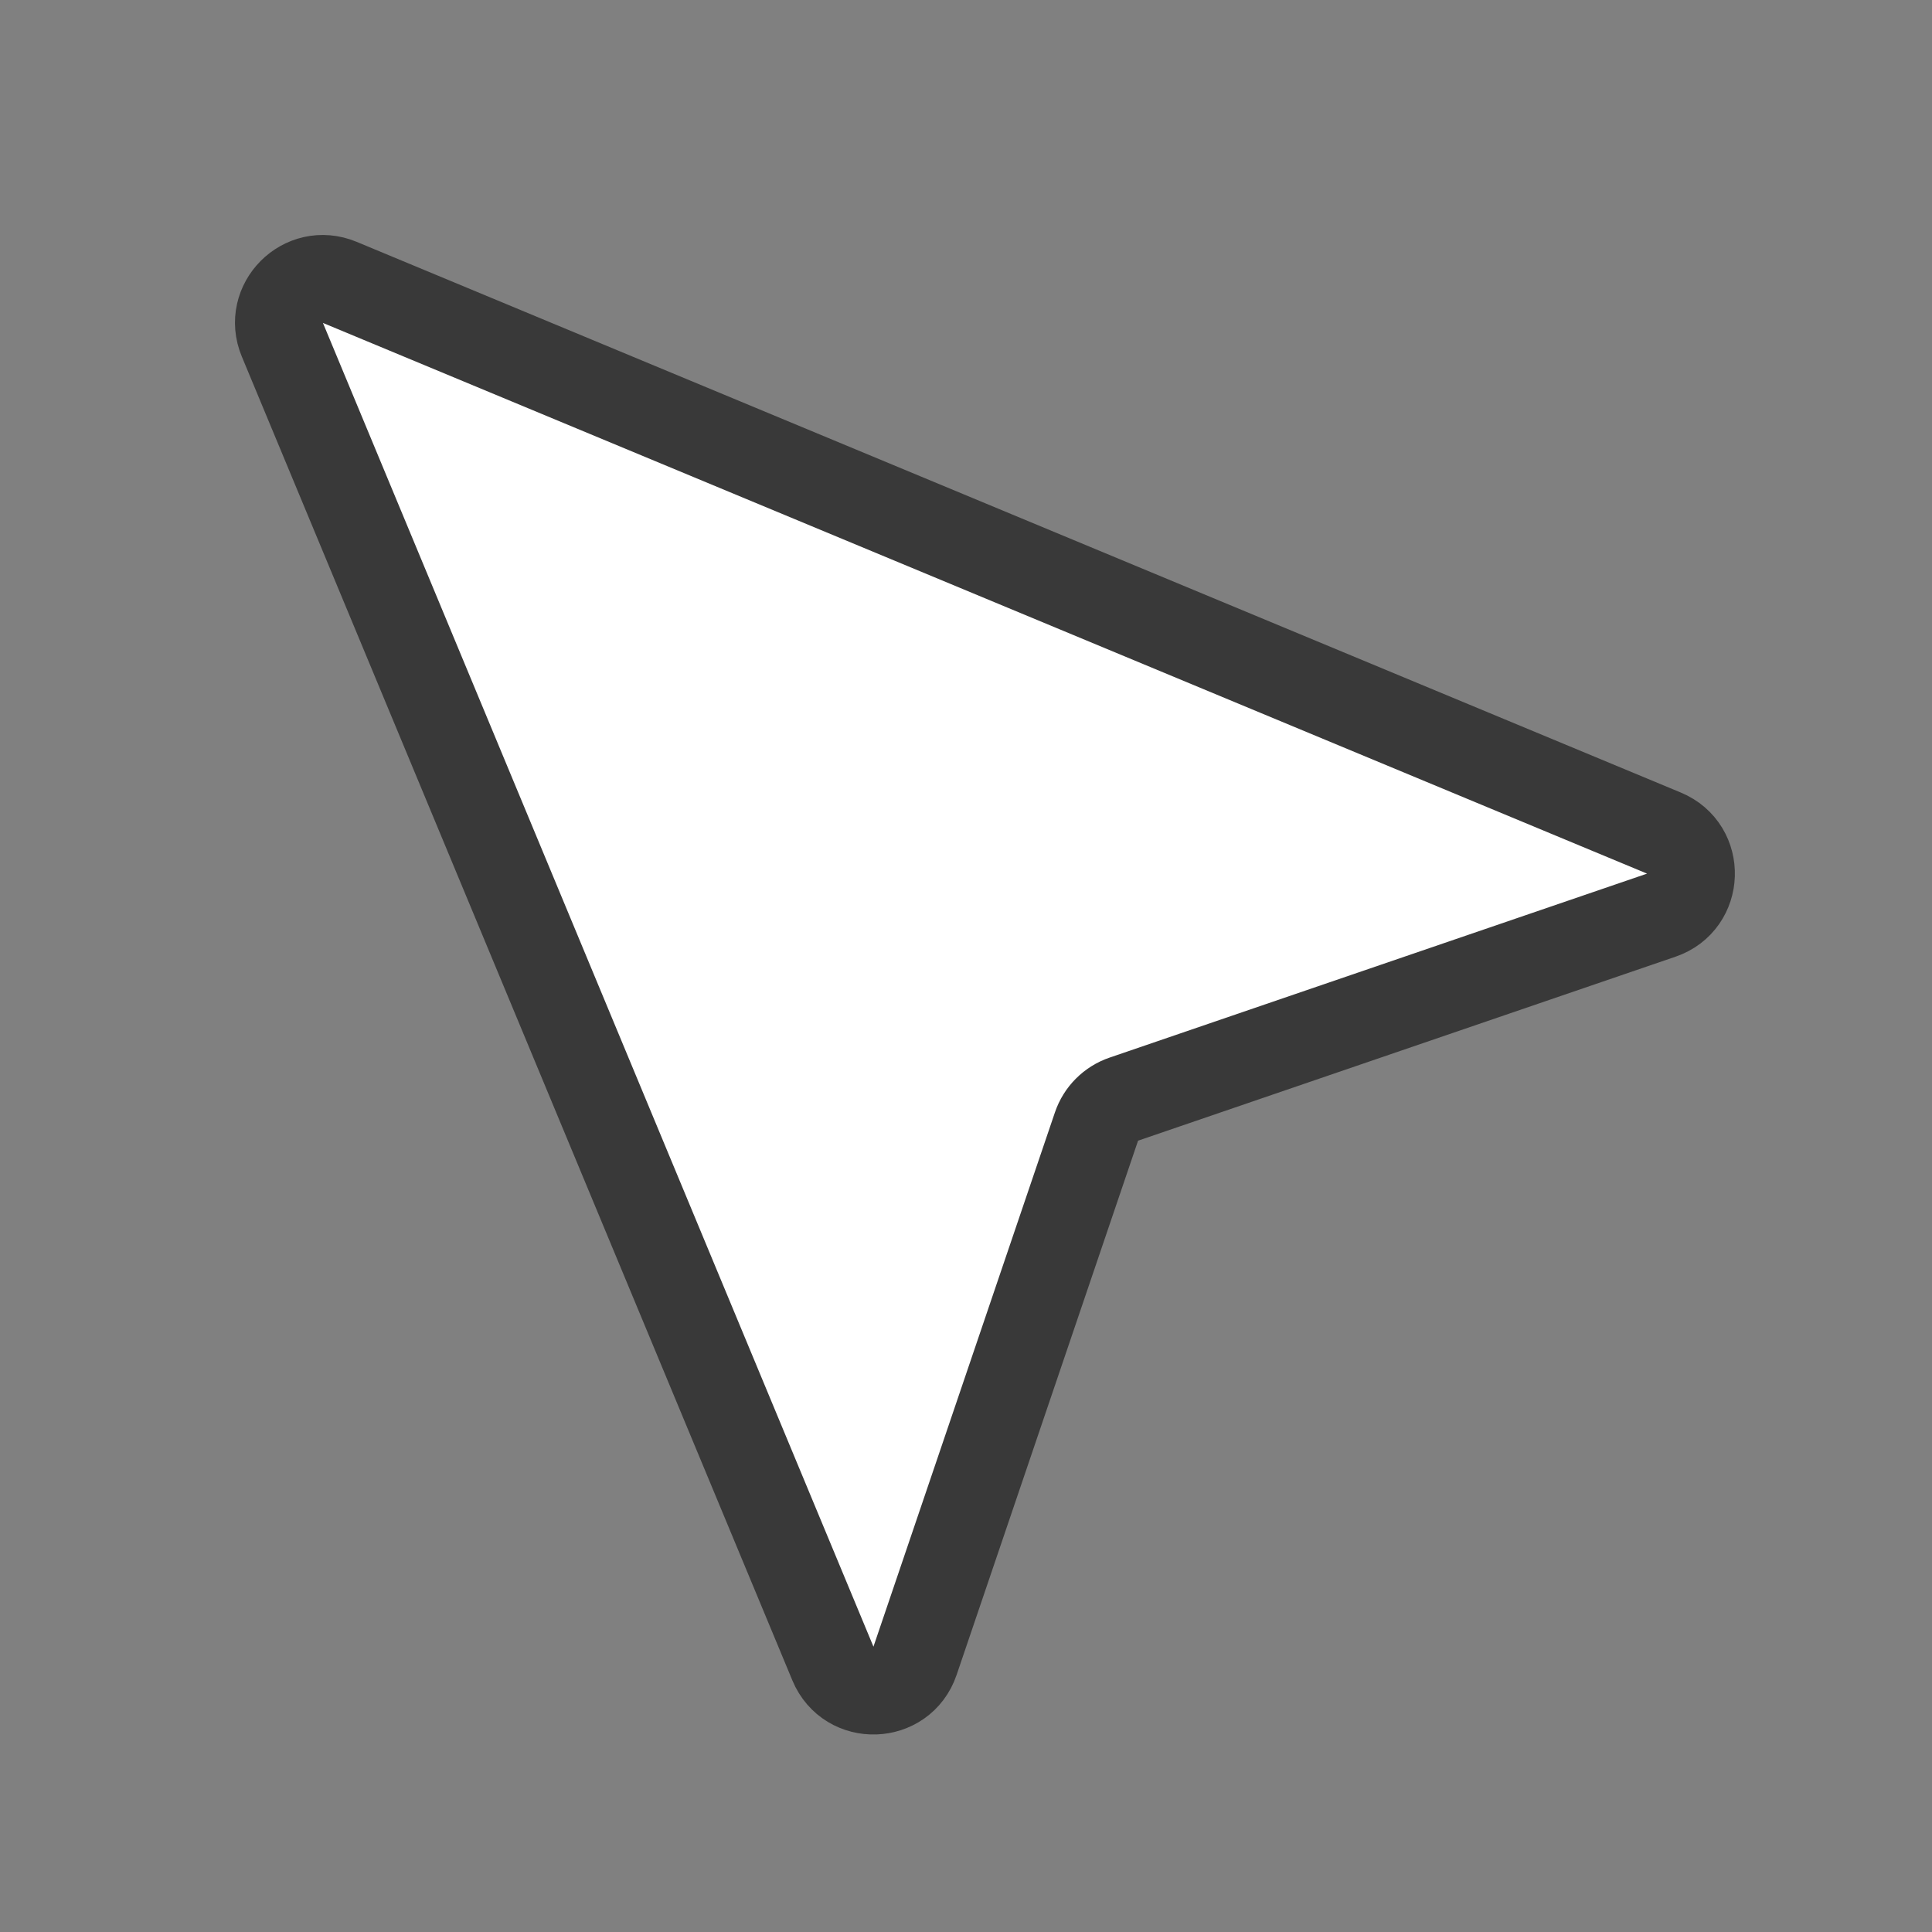 <svg width="44" height="44" viewBox="0 0 44 44" fill="none" xmlns="http://www.w3.org/2000/svg">
<rect x="0" y="0" width="44" height="44" fill="#808080" stroke="none"/>
<path d="M7.738 6.431C6.914 6.088 6.088 6.914 6.431 7.738L18.969 37.886C19.323 38.737 20.543 38.697 20.839 37.824L24.972 25.656C25.071 25.363 25.301 25.132 25.595 25.032L37.835 20.842C38.706 20.544 38.745 19.326 37.895 18.973L7.738 6.431Z" fill="white" stroke="#393939" stroke-width="2" stroke-linecap="round" stroke-linejoin="round"/>
</svg>
